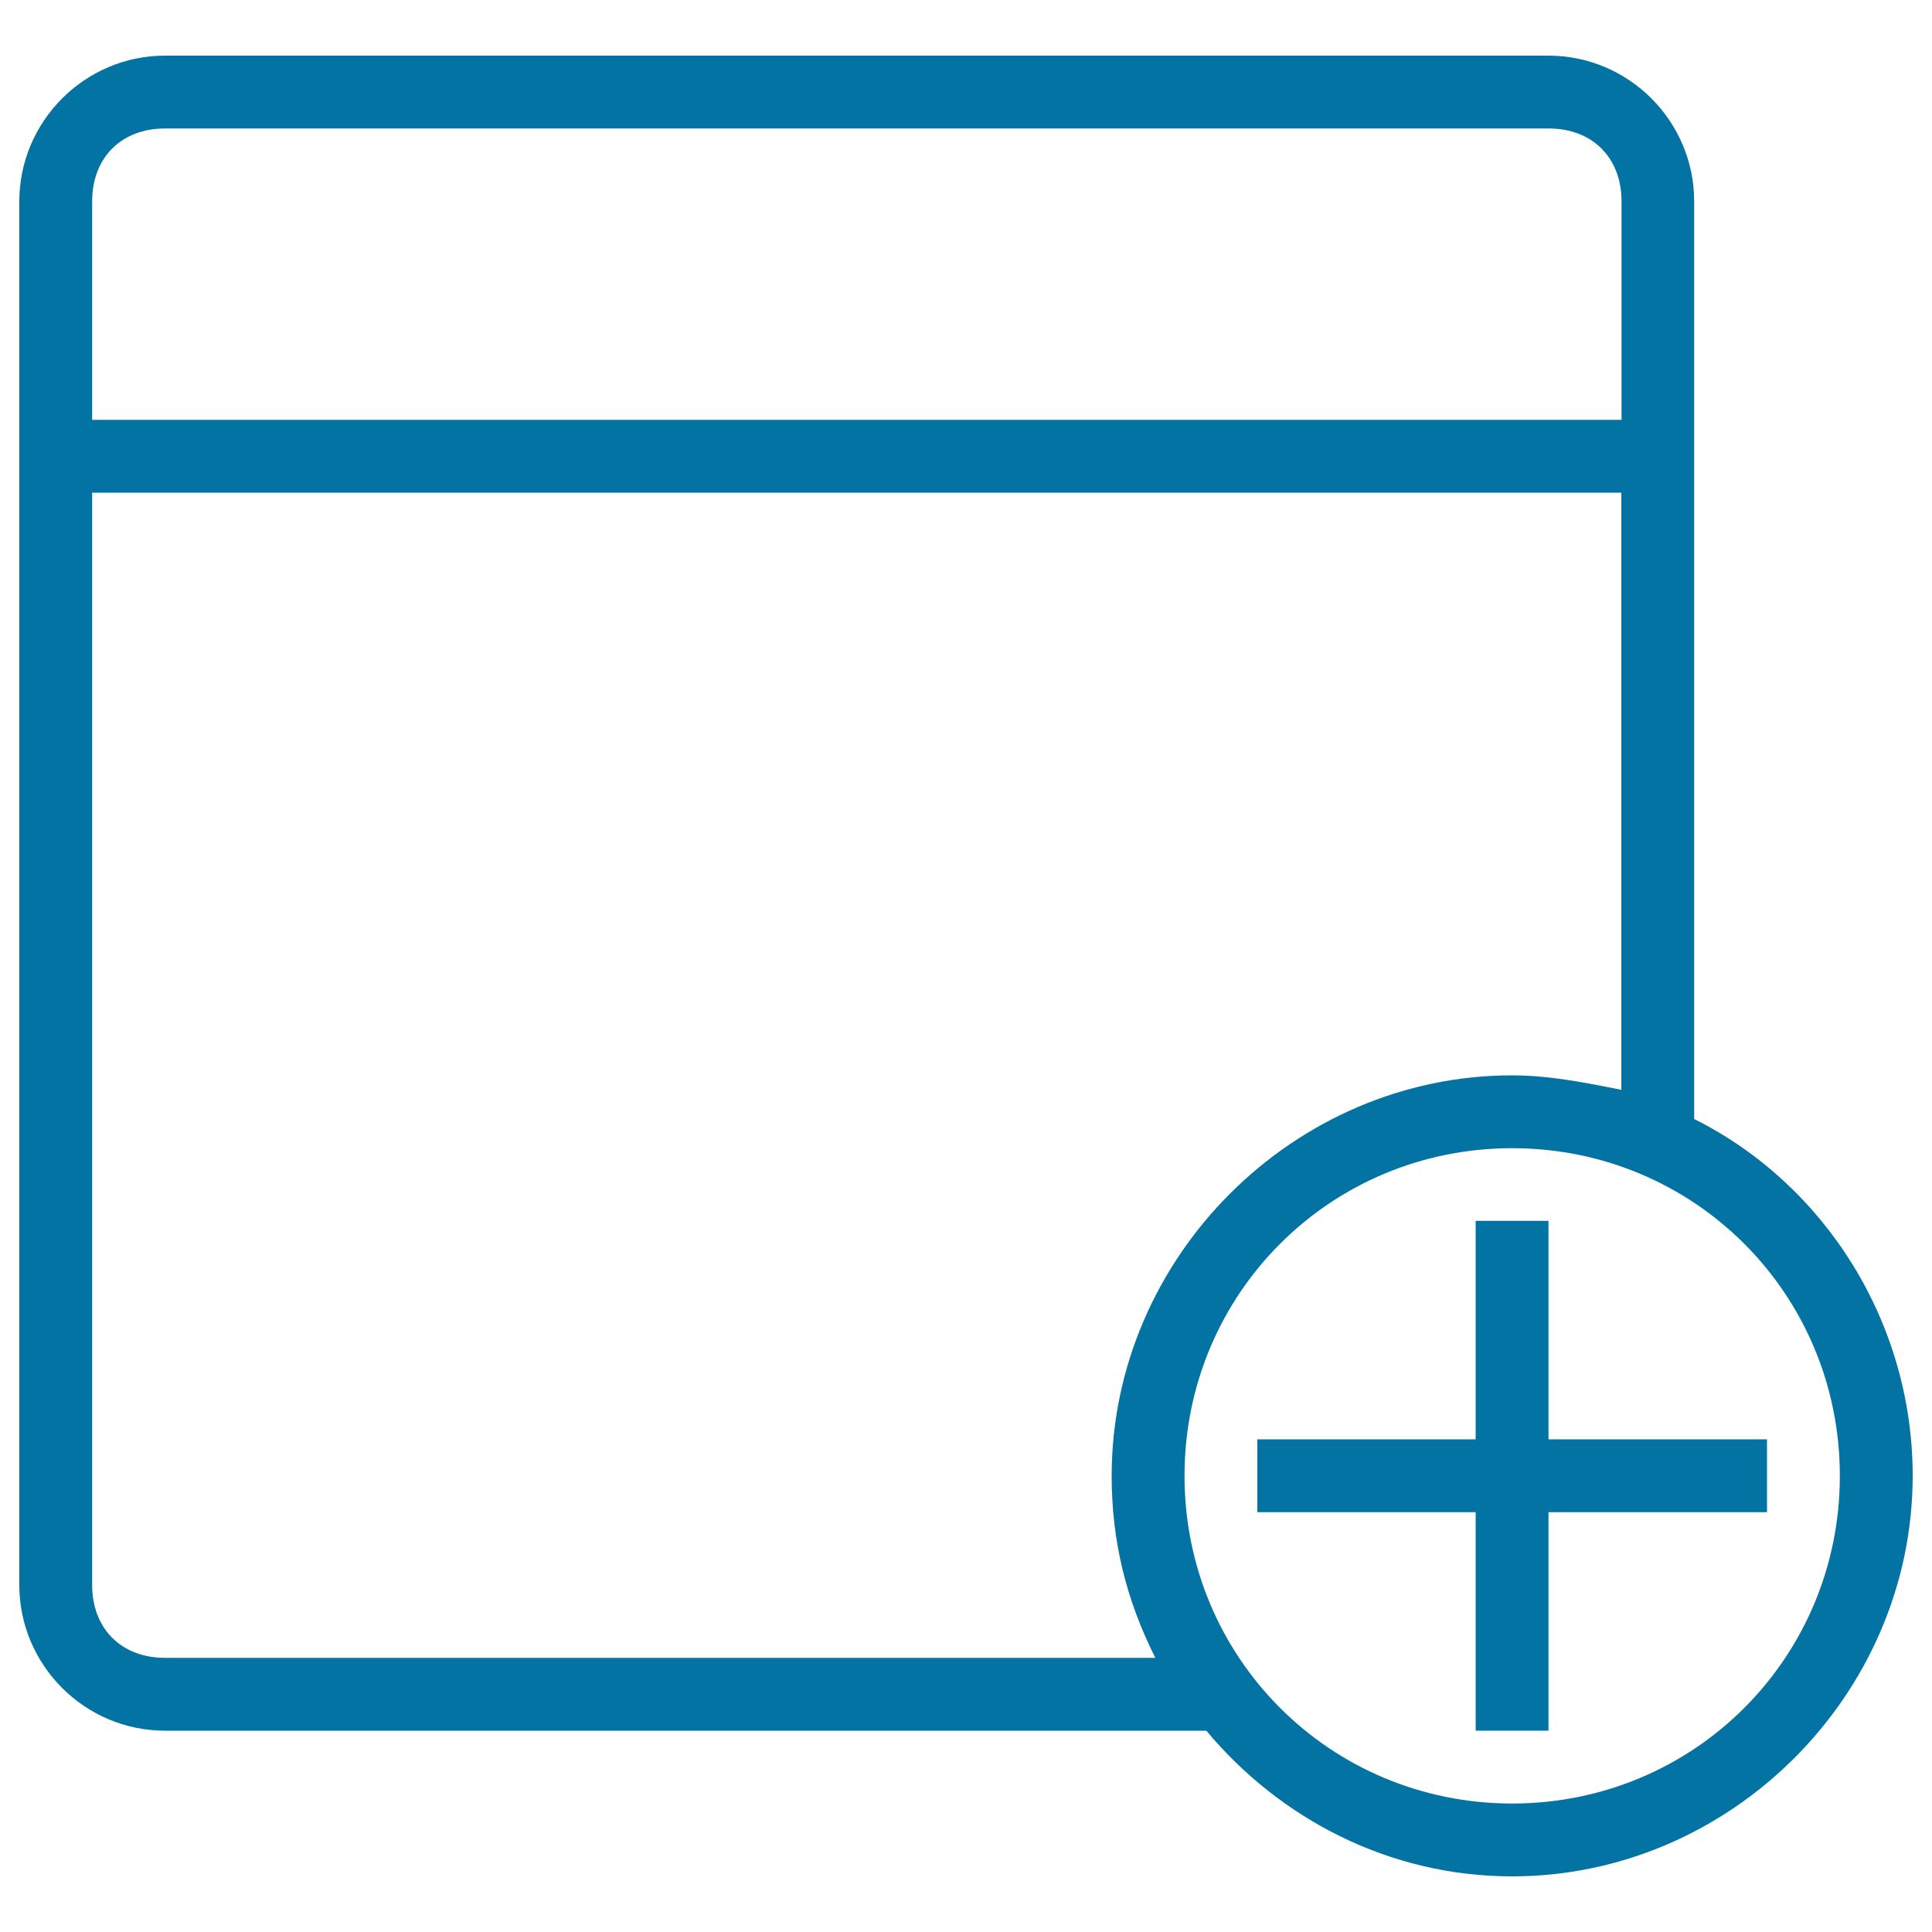 <svg xmlns="http://www.w3.org/2000/svg" viewBox="0 0 1000 1000" style="fill:#0273a2">
<title>Note Add Stroke Square Interface Symbol SVG icon</title>
<g><g><path d="M876.9,579.2V104.2c0-41.5-33.9-75.4-75.4-75.4H85.4C43.9,28.8,10,62.8,10,104.2v716.2c0,41.5,33.9,75.4,75.4,75.4h539c37.7,45.2,94.2,75.4,158.3,75.4c113.1,0,207.3-94.2,207.3-207.3C990,684.7,944.8,613.1,876.9,579.2z M47.7,104.2c0-22.6,15.1-37.7,37.7-37.7h716.2c22.6,0,37.7,15.1,37.7,37.7v113.1H47.7V104.2z M85.4,858.1c-22.6,0-37.7-15.1-37.7-37.7V255h791.5v309.1c-18.8-3.8-37.7-7.5-56.5-7.5c-113.1,0-207.3,94.2-207.3,207.3c0,33.9,7.5,64.1,22.6,94.2H85.4z M782.7,933.5c-94.2,0-169.6-75.4-169.6-169.6c0-94.2,75.4-169.6,169.6-169.6c94.2,0,169.6,75.4,169.6,169.6C952.3,858.1,876.9,933.5,782.7,933.5z"/><polygon points="801.5,745 801.5,631.9 763.8,631.9 763.8,745 650.8,745 650.8,782.7 763.8,782.7 763.8,895.8 801.5,895.8 801.5,782.7 914.6,782.7 914.6,745 "/></g></g>
</svg>